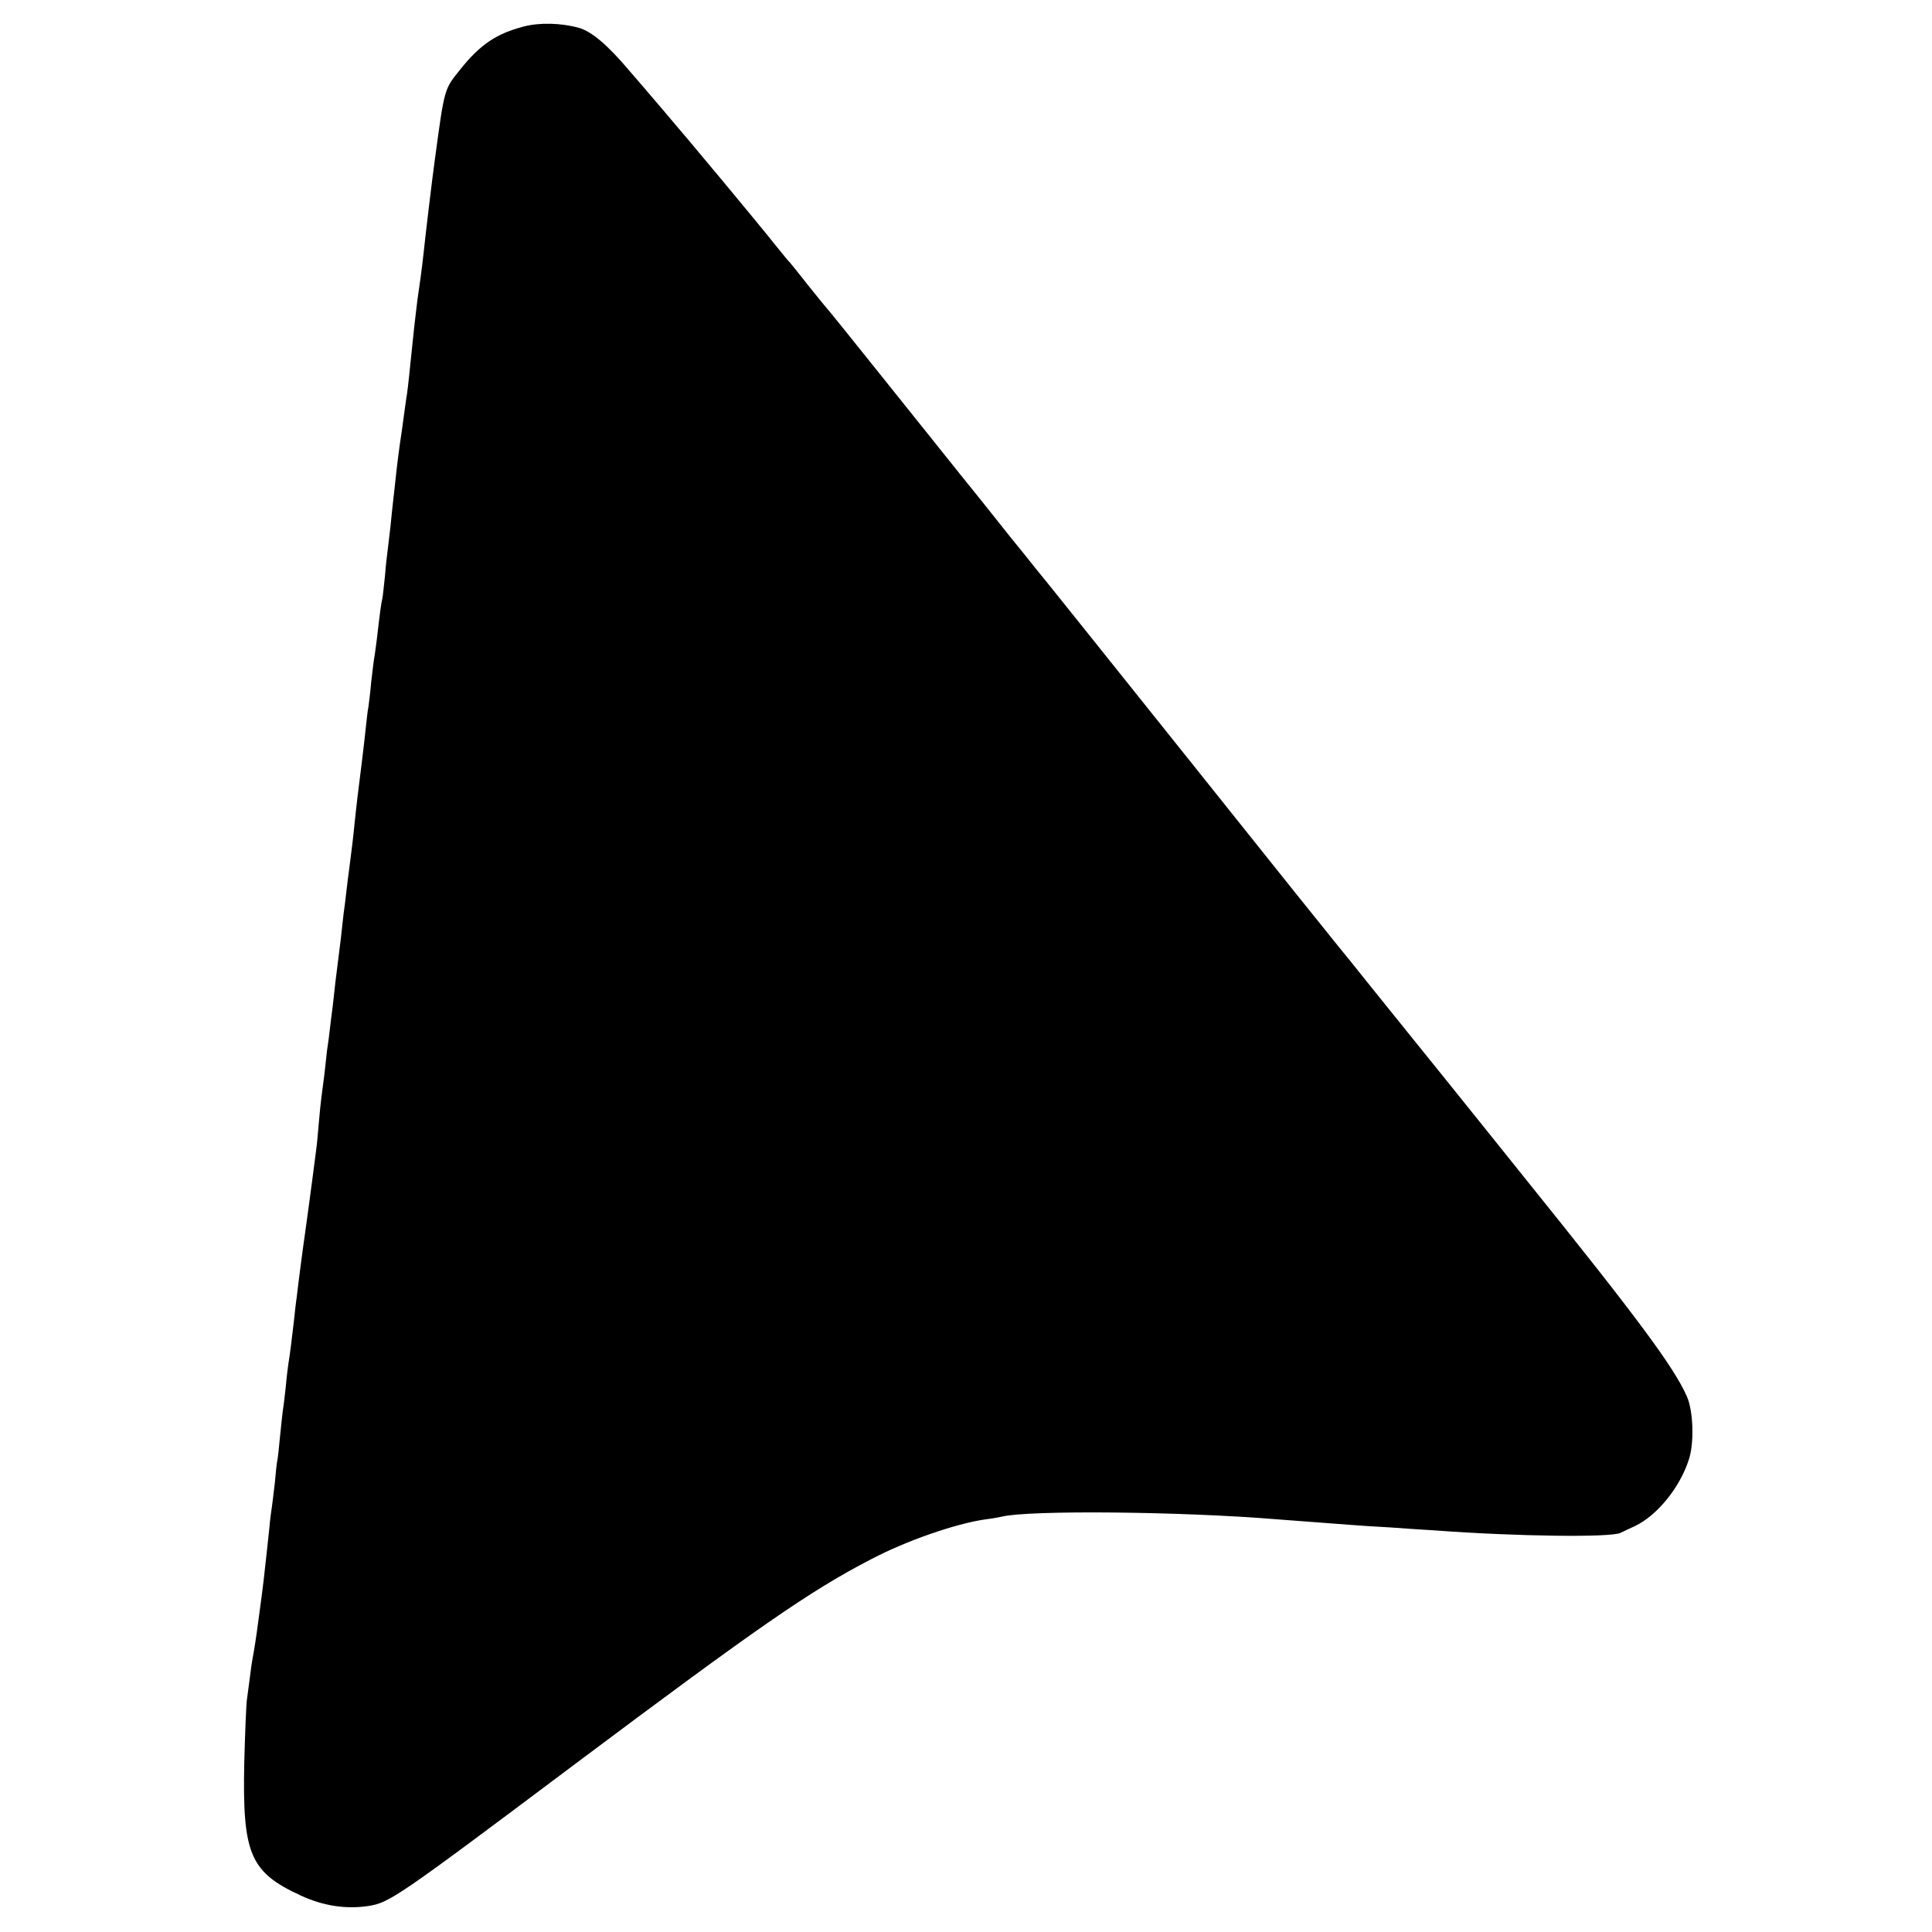 <svg version="1" xmlns="http://www.w3.org/2000/svg" width="933.333" height="933.333" viewBox="0 0 700 700"><path d="M189.8 9.6c-9.8 2.5-15.9 6.6-22.9 15.4-6 7.4-5.8 6.7-9.3 32.5-.8 5.6-3.5 28-4.1 34-.3 2.7-.8 6.8-1.1 9-1.1 7.6-1.3 9-1.8 13.5-.3 2.5-.8 7-1.1 10-1.2 11.6-1.6 15.6-2 18.5-.3 1.6-1.1 7.7-1.9 13.5-.9 5.8-1.8 13-2.1 16-.3 3-.8 7.1-1 9-.2 1.9-.7 6.2-1 9.5-.4 3.3-.8 7.1-1 8.5-.2 1.4-.7 5.6-1 9.5-.4 3.8-.8 7.7-1 8.5-.4 1.5-.9 5.4-2 14.9-.4 3-.8 6.1-1 7-.1.9-.6 4.5-1 8.1-.3 3.6-.8 7.6-1 9-.3 1.4-.6 4.5-.9 7-.4 4.3-2.1 18.3-3.1 26-.2 1.9-.7 6-1 9-.5 5.4-1.1 9.9-2 17-.3 1.9-.7 5.5-1 8-.3 2.5-.7 6.1-1 8-.2 1.9-.7 6-1 9-.4 3-.8 6.6-1 8-.2 1.4-.6 5-1 8-.3 3-.8 7.1-1 9-.3 1.9-.7 5.5-1 8-.3 2.5-.7 5.8-1 7.5-.2 1.6-.6 5.7-1 9s-.9 7.1-1.1 8.5c-.2 1.4-.6 5.5-.9 9-.3 3.6-.7 8.1-1 10-1.7 13.4-3.7 27.9-4 30-.2 1.4-.9 6.3-1.5 11s-1.3 10.1-1.5 12c-.3 1.9-.7 5.7-1 8.5-.8 7-1.5 12.6-2 15.5-.2 1.4-.7 5.3-1 8.8-.4 3.5-.8 7.1-1 8-.1.9-.6 5.1-1 9.2s-.8 8.2-1 9c-.2.8-.6 4.4-.9 8-.4 3.6-.9 7.6-1.1 9-.2 1.4-.7 4.7-.9 7.5-.7 6.6-1.5 14-2.1 19.2-.5 4-.7 5.9-2 15.3-.5 4-1.5 10.5-2.1 13.5-.2 1.1-.6 4-.9 6.5-.3 2.5-.8 5.8-1 7.5-.3 1.6-.7 12-1 23-.7 33.2 2 39.8 20.5 48.3 8 3.7 16.2 5 24.3 3.8 7.8-1.2 10.2-2.8 74.7-51.2 66.1-49.5 85.3-62.9 107.5-74.4 12.9-6.8 30.9-13 41.5-14.5 2.5-.3 5.2-.8 6-1 9.8-2.4 65-1.9 100 1 3.9.3 9.5.7 26.5 2 2.2.2 8.5.6 14 .9 5.5.4 12.9.9 16.5 1.1 29.6 2.2 63.4 2.6 67.1.9 1.3-.6 3.7-1.8 5.3-2.5 8-3.8 16.3-14 19.5-24.1 2-6 1.6-17.6-.7-22.8-4.6-10.5-17.6-28.1-58.2-78.5-7.9-9.9-20.8-25.9-28.5-35.5-7.8-9.6-19.7-24.5-26.6-33-6.8-8.5-12.6-15.7-12.9-16-.3-.3-24.7-30.7-54.2-67.7-29.6-37-54.6-68.3-55.7-69.5-1-1.3-5.1-6.4-9.1-11.3-10.2-12.9-11.9-14.9-18-22.5-5.4-6.8-15-18.7-29.3-36.6C308 122 299.6 111.6 299 111c-.3-.3-3.2-3.9-6.5-8-3.2-4.1-6.1-7.7-6.4-8-.4-.3-2.4-2.8-4.6-5.5-6.3-8-32.2-39.1-42-50.5-4.9-5.8-10.1-11.8-11.5-13.4-7.9-9.4-13.7-14.2-18.2-15.5-6.4-1.8-14.3-2-20-.5z"/></svg>